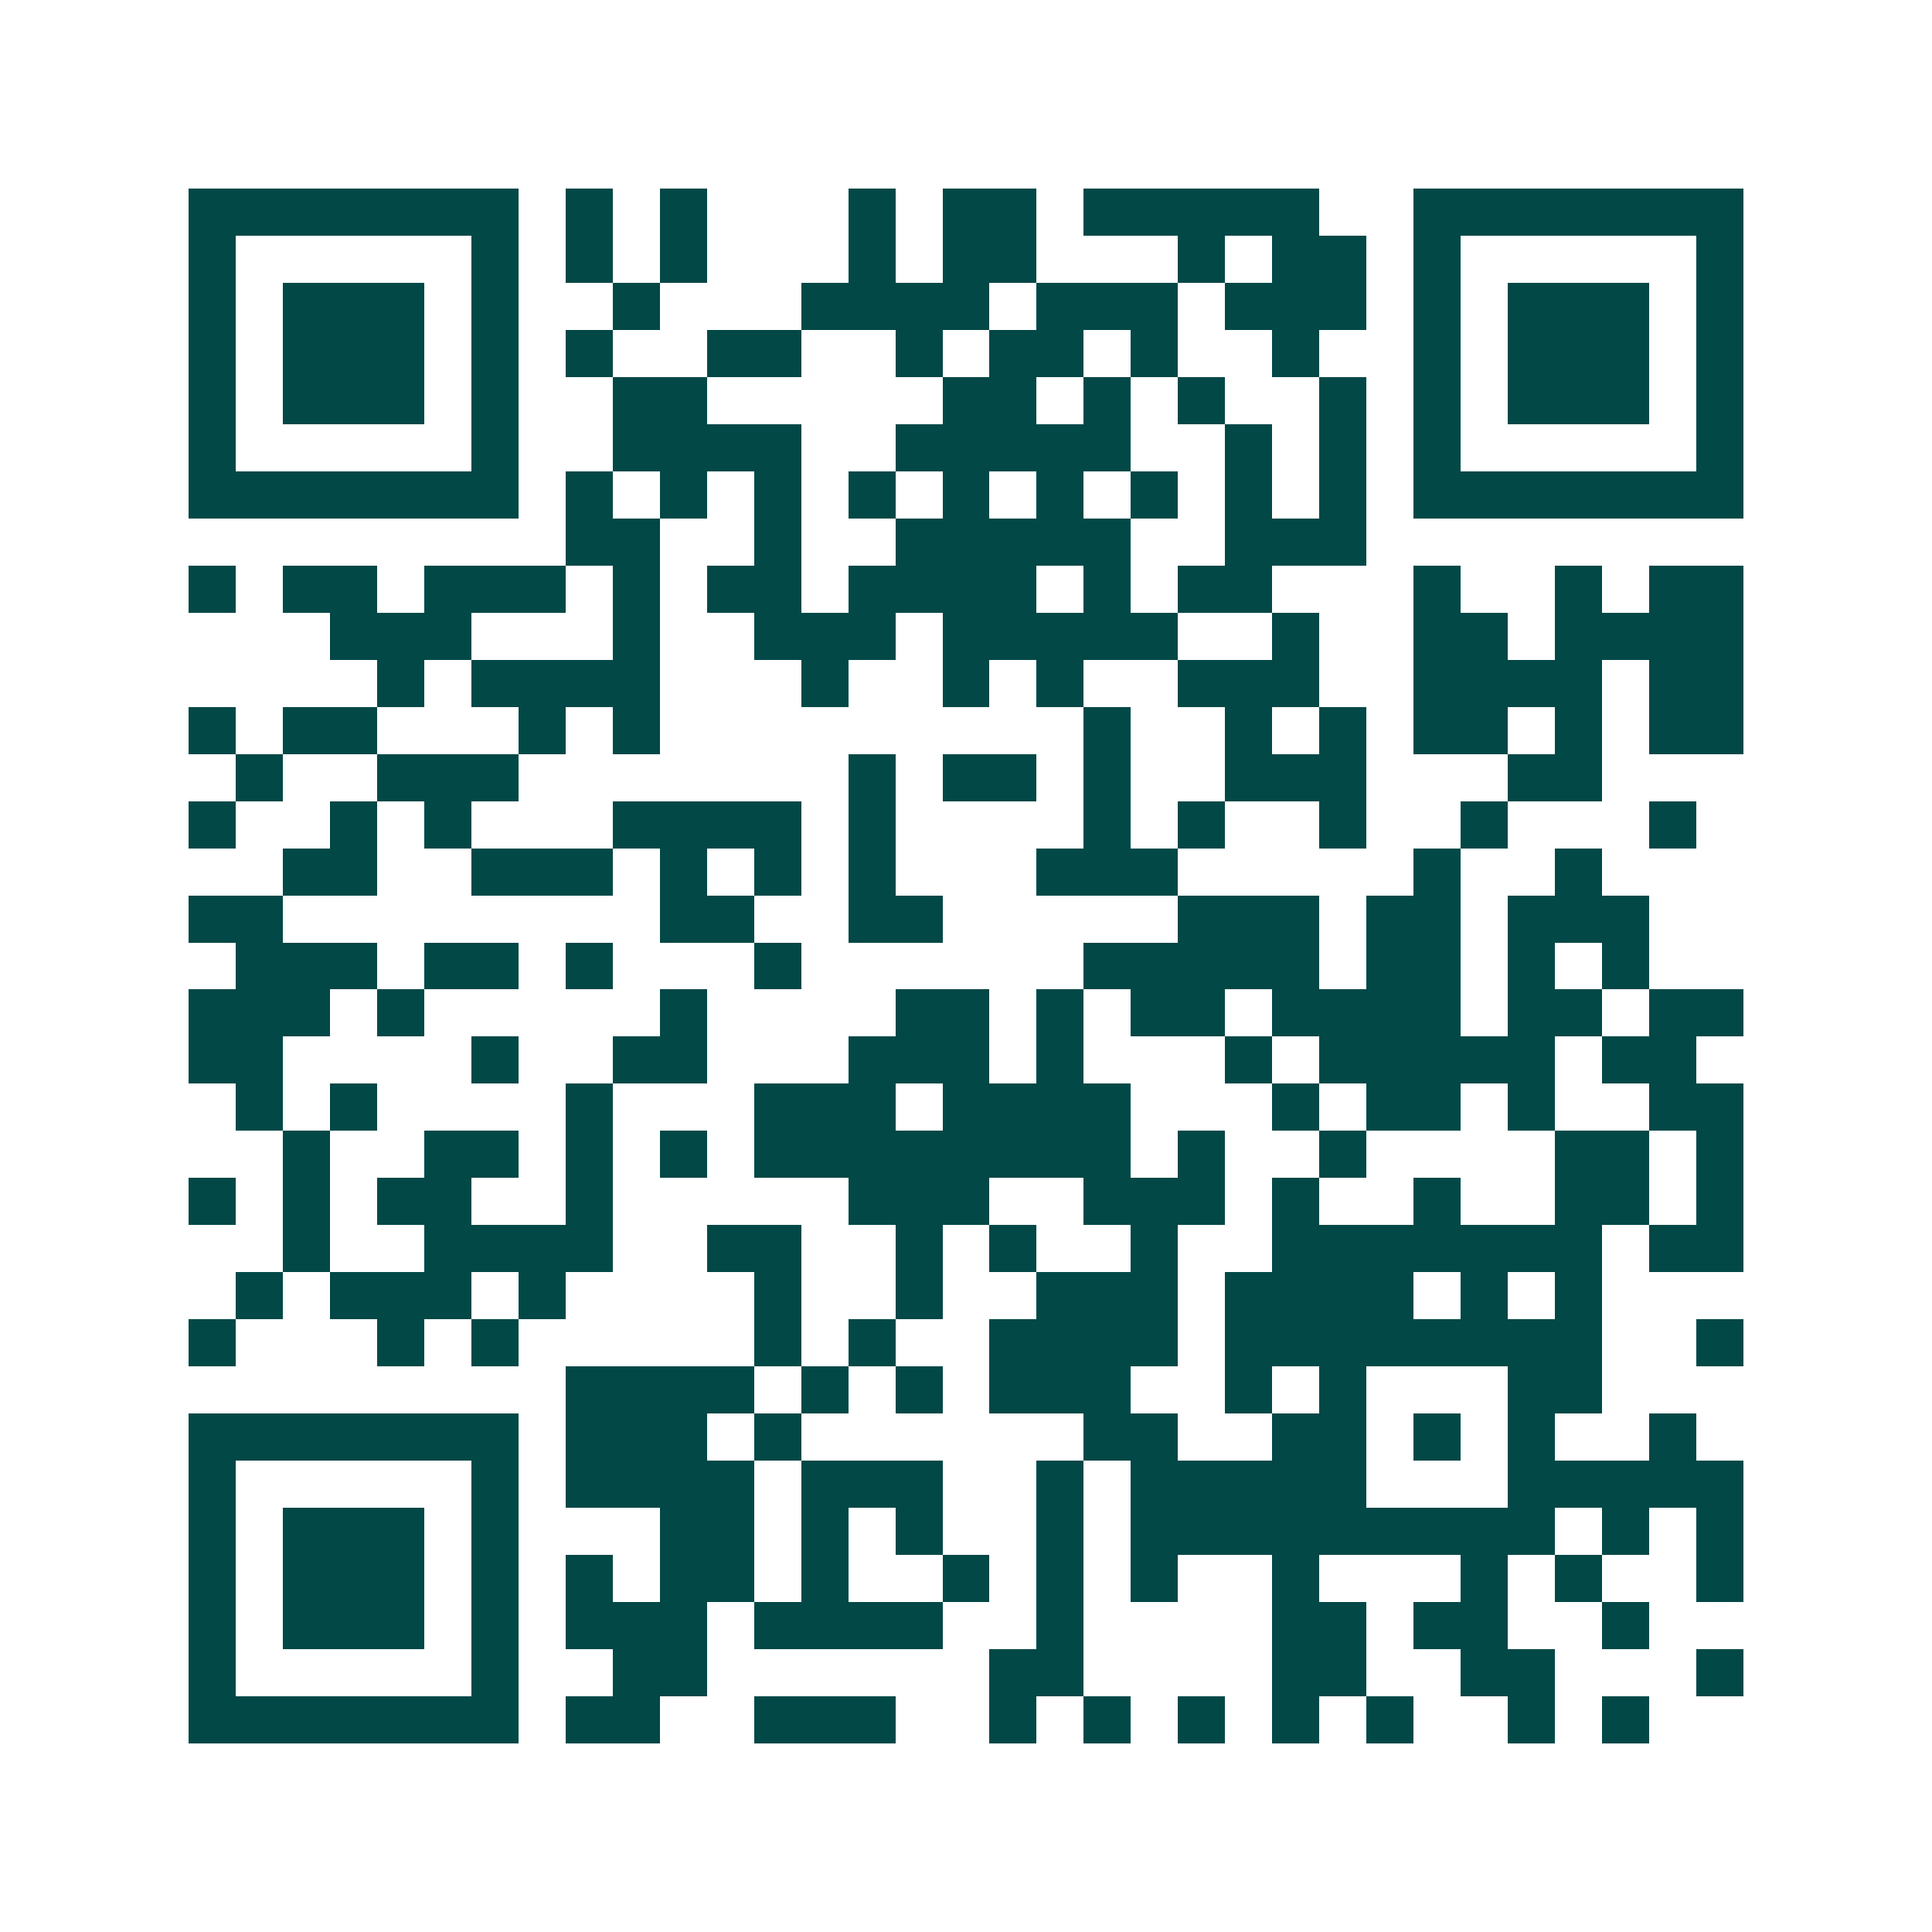 <svg xmlns="http://www.w3.org/2000/svg" width="200" height="200" viewBox="0 0 41 41" shape-rendering="crispEdges"><path fill="#ffffff" d="M0 0h41v41H0z"/><path stroke="#014847" d="M4 4.5h7m1 0h1m1 0h1m3 0h1m1 0h2m1 0h5m2 0h7M4 5.5h1m5 0h1m1 0h1m1 0h1m3 0h1m1 0h2m3 0h1m1 0h2m1 0h1m5 0h1M4 6.5h1m1 0h3m1 0h1m2 0h1m3 0h4m1 0h3m1 0h3m1 0h1m1 0h3m1 0h1M4 7.5h1m1 0h3m1 0h1m1 0h1m2 0h2m2 0h1m1 0h2m1 0h1m2 0h1m2 0h1m1 0h3m1 0h1M4 8.5h1m1 0h3m1 0h1m2 0h2m5 0h2m1 0h1m1 0h1m2 0h1m1 0h1m1 0h3m1 0h1M4 9.5h1m5 0h1m2 0h4m2 0h5m2 0h1m1 0h1m1 0h1m5 0h1M4 10.5h7m1 0h1m1 0h1m1 0h1m1 0h1m1 0h1m1 0h1m1 0h1m1 0h1m1 0h1m1 0h7M12 11.5h2m2 0h1m2 0h5m2 0h3M4 12.5h1m1 0h2m1 0h3m1 0h1m1 0h2m1 0h4m1 0h1m1 0h2m3 0h1m2 0h1m1 0h2M7 13.5h3m3 0h1m2 0h3m1 0h5m2 0h1m2 0h2m1 0h4M8 14.5h1m1 0h4m3 0h1m2 0h1m1 0h1m2 0h3m2 0h4m1 0h2M4 15.5h1m1 0h2m3 0h1m1 0h1m9 0h1m2 0h1m1 0h1m1 0h2m1 0h1m1 0h2M5 16.5h1m2 0h3m7 0h1m1 0h2m1 0h1m2 0h3m3 0h2M4 17.5h1m2 0h1m1 0h1m3 0h4m1 0h1m4 0h1m1 0h1m2 0h1m2 0h1m3 0h1M6 18.5h2m2 0h3m1 0h1m1 0h1m1 0h1m3 0h3m5 0h1m2 0h1M4 19.5h2m8 0h2m2 0h2m5 0h3m1 0h2m1 0h3M5 20.5h3m1 0h2m1 0h1m3 0h1m6 0h5m1 0h2m1 0h1m1 0h1M4 21.5h3m1 0h1m5 0h1m4 0h2m1 0h1m1 0h2m1 0h4m1 0h2m1 0h2M4 22.5h2m4 0h1m2 0h2m3 0h3m1 0h1m3 0h1m1 0h5m1 0h2M5 23.5h1m1 0h1m4 0h1m3 0h3m1 0h4m3 0h1m1 0h2m1 0h1m2 0h2M6 24.5h1m2 0h2m1 0h1m1 0h1m1 0h8m1 0h1m2 0h1m4 0h2m1 0h1M4 25.5h1m1 0h1m1 0h2m2 0h1m5 0h3m2 0h3m1 0h1m2 0h1m2 0h2m1 0h1M6 26.5h1m2 0h4m2 0h2m2 0h1m1 0h1m2 0h1m2 0h7m1 0h2M5 27.5h1m1 0h3m1 0h1m4 0h1m2 0h1m2 0h3m1 0h4m1 0h1m1 0h1M4 28.5h1m3 0h1m1 0h1m5 0h1m1 0h1m2 0h4m1 0h8m2 0h1M12 29.5h4m1 0h1m1 0h1m1 0h3m2 0h1m1 0h1m3 0h2M4 30.5h7m1 0h3m1 0h1m6 0h2m2 0h2m1 0h1m1 0h1m2 0h1M4 31.5h1m5 0h1m1 0h4m1 0h3m2 0h1m1 0h5m3 0h5M4 32.5h1m1 0h3m1 0h1m3 0h2m1 0h1m1 0h1m2 0h1m1 0h9m1 0h1m1 0h1M4 33.5h1m1 0h3m1 0h1m1 0h1m1 0h2m1 0h1m2 0h1m1 0h1m1 0h1m2 0h1m3 0h1m1 0h1m2 0h1M4 34.5h1m1 0h3m1 0h1m1 0h3m1 0h4m2 0h1m4 0h2m1 0h2m2 0h1M4 35.5h1m5 0h1m2 0h2m6 0h2m4 0h2m2 0h2m3 0h1M4 36.5h7m1 0h2m2 0h3m2 0h1m1 0h1m1 0h1m1 0h1m1 0h1m2 0h1m1 0h1"/></svg>
